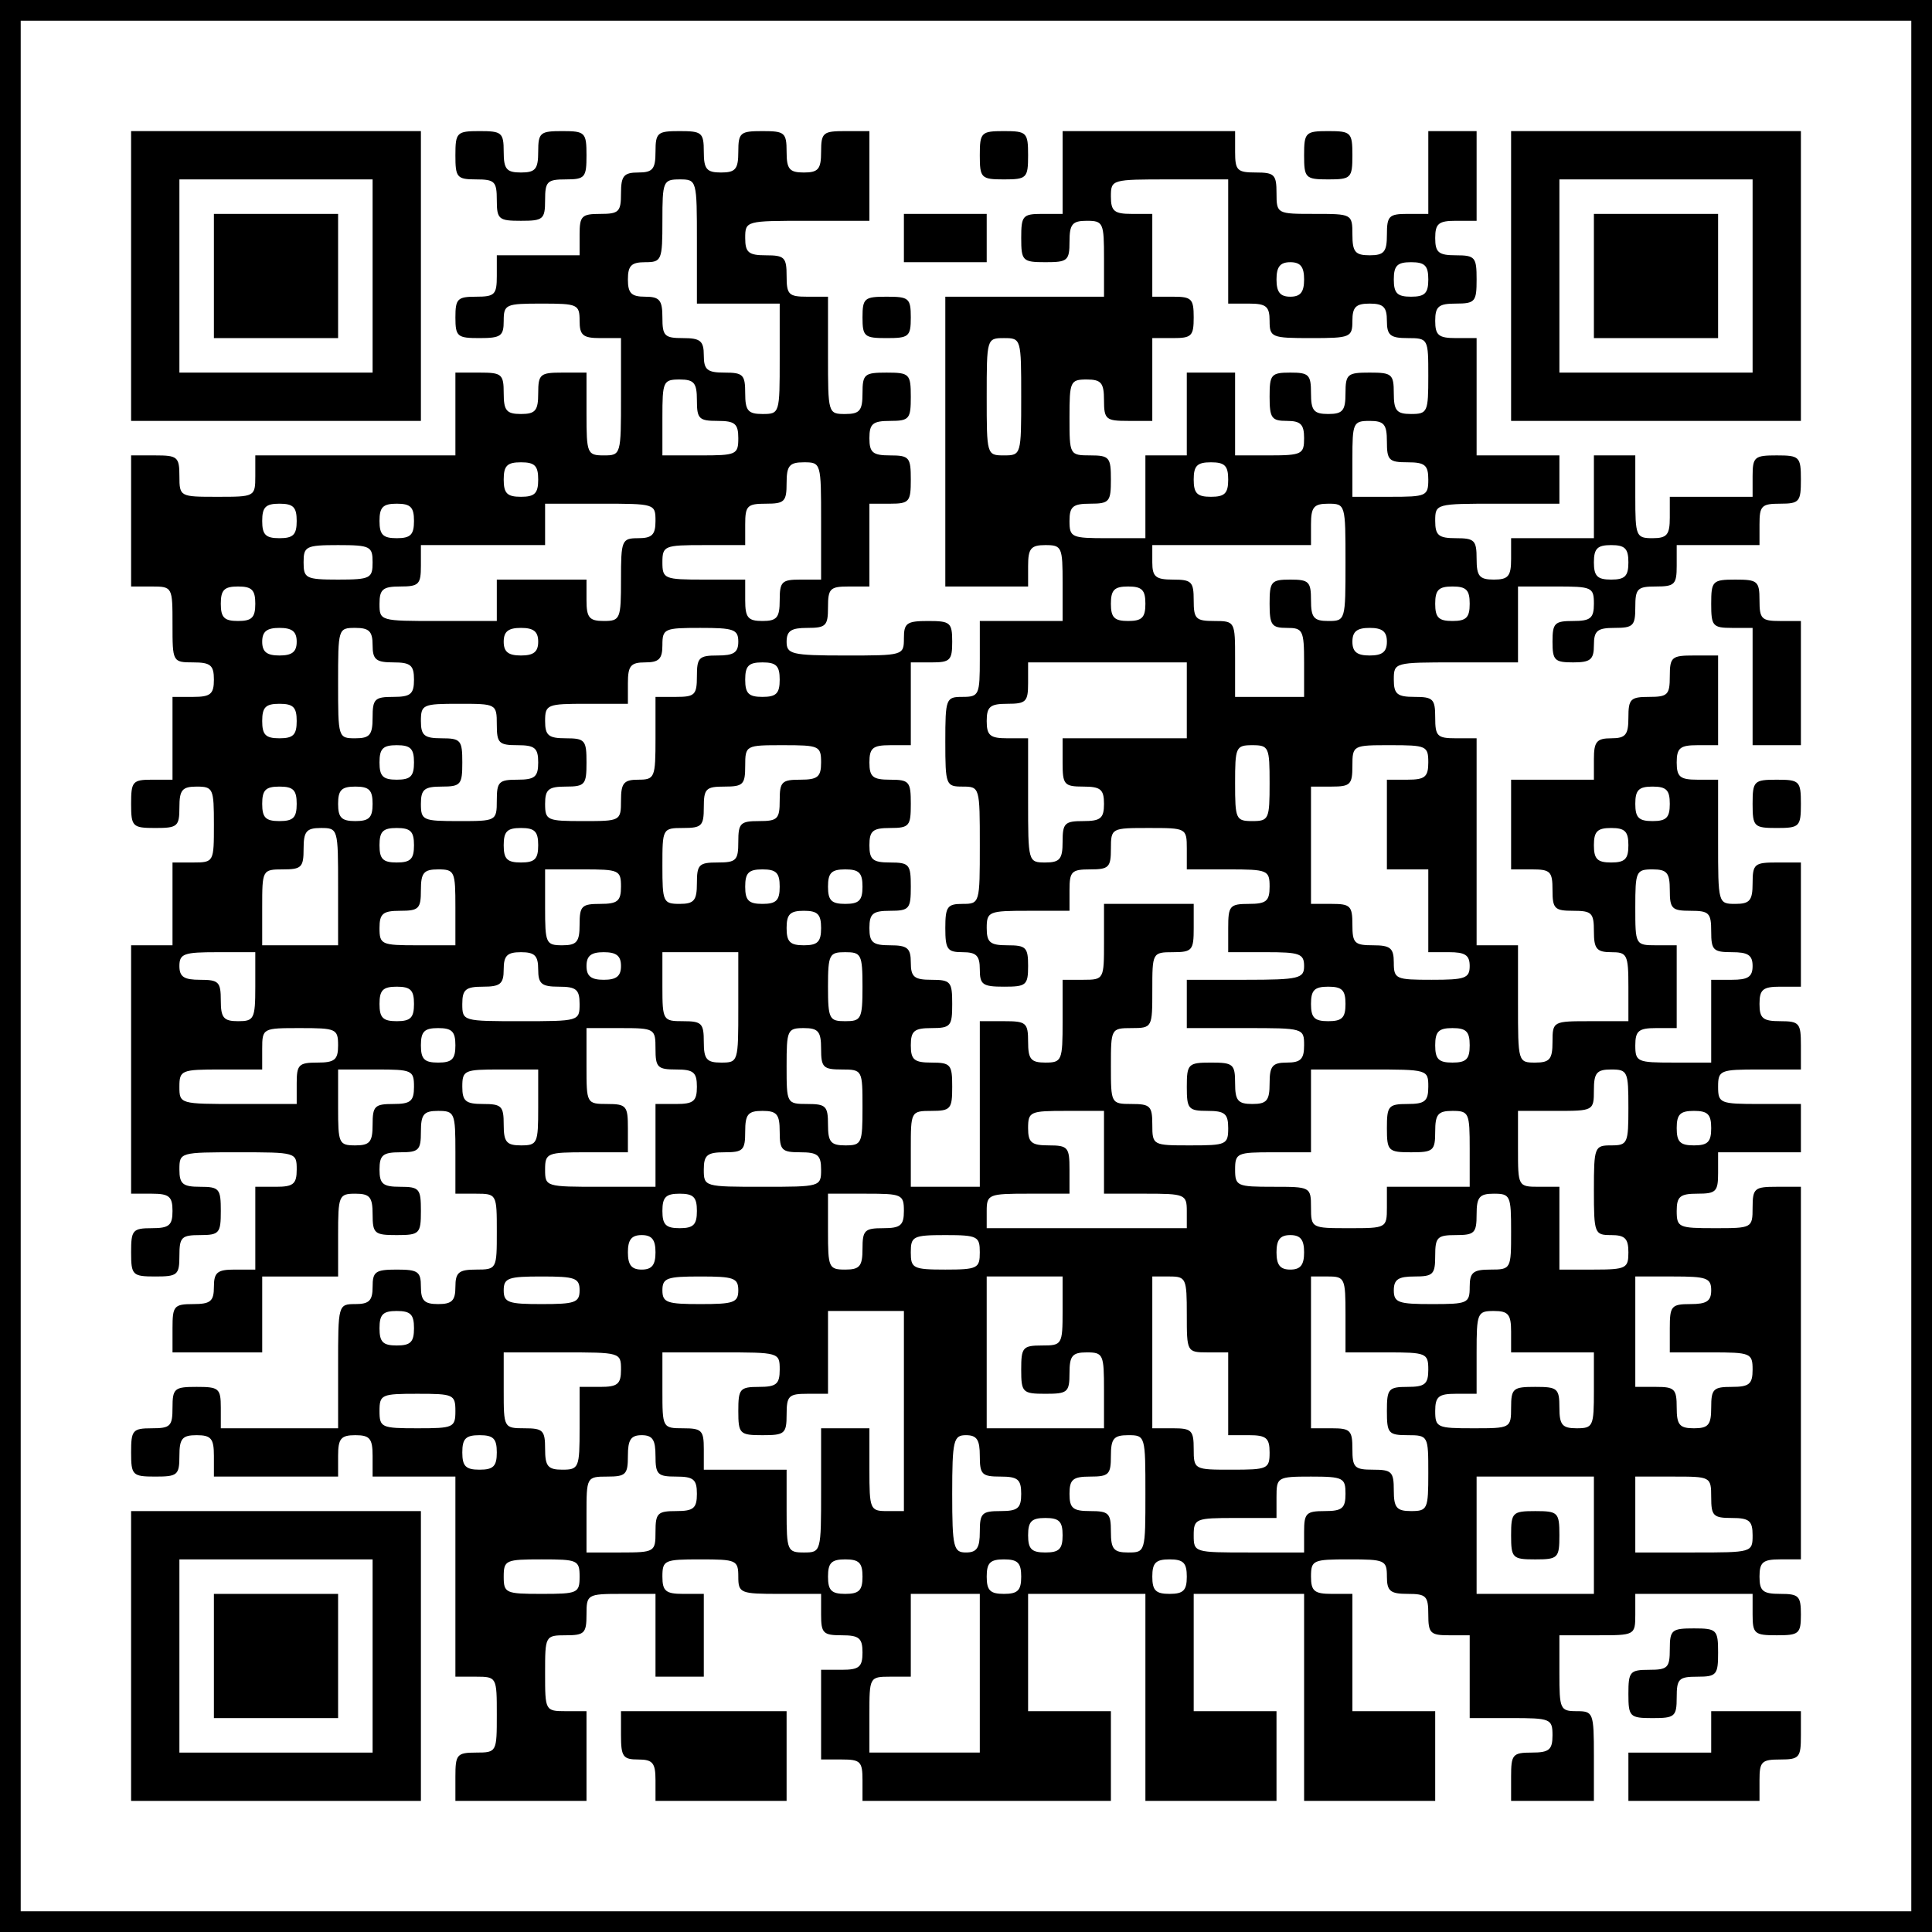 <?xml version="1.0" standalone="no"?>
<!DOCTYPE svg PUBLIC "-//W3C//DTD SVG 20010904//EN"
 "http://www.w3.org/TR/2001/REC-SVG-20010904/DTD/svg10.dtd">
<svg version="1.0" xmlns="http://www.w3.org/2000/svg"
 width="280pt" height="280pt" viewBox="0 0 280 280"
 preserveAspectRatio="xMidYMid meet">
<g transform="translate(0,280) scale(0.1,-0.1)"
fill="#000000" stroke="none">
<path d="M0 1400 l0 -1400 1400 0 1400 0 0 1400 0 1400 -1400 0 -1400 0 0
-1400z m2770 0 l0 -1370 -1370 0 -1370 0 0 1370 0 1370 1370 0 1370 0 0 -1370z"/>
<path d="M190 2400 l0 -210 210 0 210 0 0 210 0 210 -210 0 -210 0 0 -210z
m350 0 l0 -140 -140 0 -140 0 0 140 0 140 140 0 140 0 0 -140z"/>
<path d="M310 2400 l0 -90 90 0 90 0 0 90 0 90 -90 0 -90 0 0 -90z"/>
<path d="M660 2575 c0 -32 2 -35 30 -35 27 0 30 -3 30 -30 0 -28 3 -30 35 -30
32 0 35 2 35 30 0 27 3 30 30 30 28 0 30 3 30 35 0 33 -2 35 -35 35 -32 0 -35
-2 -35 -30 0 -25 -4 -30 -25 -30 -21 0 -25 5 -25 30 0 28 -3 30 -35 30 -33 0
-35 -2 -35 -35z"/>
<path d="M950 2580 c0 -25 -4 -30 -25 -30 -21 0 -25 -5 -25 -30 0 -27 -3 -30
-30 -30 -27 0 -30 -3 -30 -30 l0 -30 -60 0 -60 0 0 -30 c0 -27 -3 -30 -30 -30
-27 0 -30 -3 -30 -30 0 -28 3 -30 35 -30 31 0 35 3 35 25 0 24 3 25 55 25 52
0 55 -1 55 -25 0 -21 5 -25 30 -25 l30 0 0 -85 c0 -84 0 -85 -25 -85 -24 0
-25 3 -25 60 l0 60 -35 0 c-32 0 -35 -2 -35 -30 0 -25 -4 -30 -25 -30 -21 0
-25 5 -25 30 0 28 -3 30 -35 30 l-35 0 0 -60 0 -60 -145 0 -145 0 0 -30 c0
-30 -1 -30 -55 -30 -54 0 -55 0 -55 30 0 28 -3 30 -35 30 l-35 0 0 -95 0 -95
30 0 c30 0 30 -1 30 -55 0 -54 0 -55 30 -55 25 0 30 -4 30 -25 0 -21 -5 -25
-30 -25 l-30 0 0 -60 0 -60 -30 0 c-28 0 -30 -3 -30 -35 0 -33 2 -35 35 -35
32 0 35 2 35 30 0 25 4 30 25 30 24 0 25 -3 25 -55 0 -54 0 -55 -30 -55 l-30
0 0 -60 0 -60 -30 0 -30 0 0 -180 0 -180 30 0 c25 0 30 -4 30 -25 0 -21 -5
-25 -30 -25 -28 0 -30 -3 -30 -35 0 -33 2 -35 35 -35 32 0 35 2 35 30 0 27 3
30 30 30 28 0 30 3 30 35 0 32 -2 35 -30 35 -25 0 -30 4 -30 25 0 25 1 25 85
25 84 0 85 0 85 -25 0 -21 -5 -25 -30 -25 l-30 0 0 -60 0 -60 -30 0 c-25 0
-30 -4 -30 -25 0 -21 -5 -25 -30 -25 -28 0 -30 -3 -30 -35 l0 -35 65 0 65 0 0
55 0 55 55 0 55 0 0 60 c0 57 1 60 25 60 21 0 25 -5 25 -30 0 -28 3 -30 35
-30 33 0 35 2 35 35 0 32 -2 35 -30 35 -25 0 -30 4 -30 25 0 21 5 25 30 25 27
0 30 3 30 30 0 25 4 30 25 30 24 0 25 -3 25 -60 l0 -60 30 0 c30 0 30 -1 30
-55 0 -54 0 -55 -30 -55 -25 0 -30 -4 -30 -25 0 -20 -5 -25 -25 -25 -20 0 -25
5 -25 25 0 22 -4 25 -35 25 -31 0 -35 -3 -35 -25 0 -20 -5 -25 -25 -25 -25 0
-25 -1 -25 -90 l0 -90 -85 0 -85 0 0 30 c0 28 -3 30 -35 30 -32 0 -35 -2 -35
-30 0 -27 -3 -30 -30 -30 -28 0 -30 -3 -30 -35 0 -33 2 -35 35 -35 32 0 35 2
35 30 0 25 4 30 25 30 21 0 25 -5 25 -30 l0 -30 90 0 90 0 0 30 c0 25 4 30 25
30 21 0 25 -5 25 -30 l0 -30 60 0 60 0 0 -145 0 -145 30 0 c30 0 30 -1 30 -55
0 -54 0 -55 -30 -55 -28 0 -30 -3 -30 -35 l0 -35 95 0 95 0 0 65 0 65 -30 0
c-30 0 -30 1 -30 55 0 54 0 55 30 55 27 0 30 3 30 30 0 29 1 30 50 30 l50 0 0
-60 0 -60 35 0 35 0 0 60 0 60 -30 0 c-25 0 -30 4 -30 25 0 24 3 25 55 25 52
0 55 -1 55 -25 0 -24 3 -25 60 -25 l60 0 0 -30 c0 -27 3 -30 30 -30 25 0 30
-4 30 -25 0 -21 -5 -25 -30 -25 l-30 0 0 -65 0 -65 30 0 c27 0 30 -3 30 -30
l0 -30 180 0 180 0 0 65 0 65 -60 0 -60 0 0 85 0 85 85 0 85 0 0 -150 0 -150
95 0 95 0 0 65 0 65 -60 0 -60 0 0 85 0 85 80 0 80 0 0 -150 0 -150 95 0 95 0
0 65 0 65 -60 0 -60 0 0 85 0 85 -30 0 c-25 0 -30 4 -30 25 0 24 3 25 55 25
52 0 55 -1 55 -25 0 -21 5 -25 30 -25 27 0 30 -3 30 -30 0 -27 3 -30 30 -30
l30 0 0 -60 0 -60 60 0 c57 0 60 -1 60 -25 0 -21 -5 -25 -30 -25 -28 0 -30 -3
-30 -35 l0 -35 60 0 60 0 0 65 c0 63 -1 65 -25 65 -24 0 -25 3 -25 55 l0 55
55 0 c54 0 55 0 55 30 l0 30 85 0 85 0 0 -30 c0 -28 3 -30 35 -30 32 0 35 2
35 30 0 27 -3 30 -30 30 -25 0 -30 4 -30 25 0 21 5 25 30 25 l30 0 0 270 0
270 -35 0 c-32 0 -35 -2 -35 -30 0 -30 -1 -30 -55 -30 -52 0 -55 1 -55 25 0
21 5 25 30 25 27 0 30 3 30 30 l0 30 60 0 60 0 0 35 0 35 -60 0 c-57 0 -60 1
-60 25 0 24 3 25 60 25 l60 0 0 35 c0 32 -2 35 -30 35 -25 0 -30 4 -30 25 0
21 5 25 30 25 l30 0 0 90 0 90 -35 0 c-32 0 -35 -2 -35 -30 0 -25 -4 -30 -25
-30 -25 0 -25 1 -25 90 l0 90 -30 0 c-25 0 -30 4 -30 25 0 21 5 25 30 25 l30
0 0 65 0 65 -35 0 c-32 0 -35 -2 -35 -30 0 -27 -3 -30 -30 -30 -27 0 -30 -3
-30 -30 0 -25 -4 -30 -25 -30 -21 0 -25 -5 -25 -30 l0 -30 -60 0 -60 0 0 -65
0 -65 30 0 c27 0 30 -3 30 -30 0 -27 3 -30 30 -30 27 0 30 -3 30 -30 0 -25 4
-30 25 -30 23 0 25 -3 25 -50 l0 -50 -55 0 c-54 0 -55 0 -55 -30 0 -25 -4 -30
-25 -30 -25 0 -25 1 -25 85 l0 85 -30 0 -30 0 0 150 0 150 -30 0 c-27 0 -30 3
-30 30 0 27 -3 30 -30 30 -25 0 -30 4 -30 25 0 25 1 25 90 25 l90 0 0 55 0 55
55 0 c52 0 55 -1 55 -25 0 -21 -5 -25 -30 -25 -27 0 -30 -3 -30 -30 0 -27 3
-30 30 -30 25 0 30 4 30 25 0 21 5 25 30 25 27 0 30 3 30 30 0 27 3 30 30 30
27 0 30 3 30 30 l0 30 60 0 60 0 0 30 c0 27 3 30 30 30 28 0 30 3 30 35 0 33
-2 35 -35 35 -32 0 -35 -2 -35 -30 l0 -30 -60 0 -60 0 0 -30 c0 -25 -4 -30
-25 -30 -24 0 -25 3 -25 60 l0 60 -30 0 -30 0 0 -60 0 -60 -60 0 -60 0 0 -30
c0 -25 -4 -30 -25 -30 -21 0 -25 5 -25 30 0 27 -3 30 -30 30 -25 0 -30 4 -30
25 0 25 1 25 90 25 l90 0 0 35 0 35 -60 0 -60 0 0 85 0 85 -30 0 c-25 0 -30 4
-30 25 0 21 5 25 30 25 28 0 30 3 30 35 0 32 -2 35 -30 35 -25 0 -30 4 -30 25
0 21 5 25 30 25 l30 0 0 65 0 65 -35 0 -35 0 0 -60 0 -60 -30 0 c-27 0 -30 -3
-30 -30 0 -25 -4 -30 -25 -30 -21 0 -25 5 -25 30 0 30 -1 30 -55 30 -54 0 -55
0 -55 30 0 27 -3 30 -30 30 -27 0 -30 3 -30 30 l0 30 -125 0 -125 0 0 -60 0
-60 -30 0 c-28 0 -30 -3 -30 -35 0 -33 2 -35 35 -35 32 0 35 2 35 30 0 25 4
30 25 30 24 0 25 -3 25 -55 l0 -55 -115 0 -115 0 0 -210 0 -210 60 0 60 0 0
30 c0 25 4 30 25 30 24 0 25 -3 25 -55 l0 -55 -60 0 -60 0 0 -55 c0 -52 -1
-55 -25 -55 -24 0 -25 -2 -25 -65 0 -63 1 -65 25 -65 25 0 25 -1 25 -85 0 -84
0 -85 -25 -85 -22 0 -25 -4 -25 -35 0 -31 3 -35 25 -35 20 0 25 -5 25 -25 0
-22 4 -25 35 -25 32 0 35 2 35 30 0 27 -3 30 -30 30 -25 0 -30 4 -30 25 0 24
3 25 60 25 l60 0 0 30 c0 27 3 30 30 30 27 0 30 3 30 30 0 30 1 30 55 30 54 0
55 0 55 -30 l0 -30 60 0 c57 0 60 -1 60 -25 0 -21 -5 -25 -30 -25 -28 0 -30
-3 -30 -35 l0 -35 55 0 c48 0 55 -2 55 -20 0 -18 -7 -20 -85 -20 l-85 0 0 -35
0 -35 85 0 c84 0 85 0 85 -25 0 -20 -5 -25 -25 -25 -21 0 -25 -5 -25 -30 0
-25 -4 -30 -25 -30 -21 0 -25 5 -25 30 0 28 -3 30 -35 30 -33 0 -35 -2 -35
-35 0 -32 2 -35 30 -35 25 0 30 -4 30 -25 0 -24 -3 -25 -55 -25 -54 0 -55 0
-55 30 0 27 -3 30 -30 30 -30 0 -30 1 -30 55 0 54 0 55 30 55 30 0 30 1 30 55
0 54 0 55 30 55 28 0 30 3 30 35 l0 35 -65 0 -65 0 0 -55 c0 -54 0 -55 -30
-55 l-30 0 0 -60 c0 -57 -1 -60 -25 -60 -21 0 -25 5 -25 30 0 28 -3 30 -35 30
l-35 0 0 -120 0 -120 -50 0 -50 0 0 55 c0 54 0 55 30 55 28 0 30 3 30 35 0 32
-2 35 -30 35 -25 0 -30 4 -30 25 0 21 5 25 30 25 28 0 30 3 30 35 0 32 -2 35
-30 35 -25 0 -30 4 -30 25 0 21 -5 25 -30 25 -25 0 -30 4 -30 25 0 21 5 25 30
25 28 0 30 3 30 35 0 32 -2 35 -30 35 -25 0 -30 4 -30 25 0 21 5 25 30 25 28
0 30 3 30 35 0 32 -2 35 -30 35 -25 0 -30 4 -30 25 0 21 5 25 30 25 l30 0 0
60 0 60 30 0 c27 0 30 3 30 30 0 28 -3 30 -35 30 -31 0 -35 -3 -35 -25 0 -25
-1 -25 -85 -25 -78 0 -85 2 -85 20 0 16 7 20 30 20 27 0 30 3 30 30 0 27 3 30
30 30 l30 0 0 60 0 60 30 0 c28 0 30 3 30 35 0 32 -2 35 -30 35 -25 0 -30 4
-30 25 0 21 5 25 30 25 28 0 30 3 30 35 0 33 -2 35 -35 35 -32 0 -35 -2 -35
-30 0 -25 -4 -30 -25 -30 -25 0 -25 1 -25 85 l0 85 -30 0 c-27 0 -30 3 -30 30
0 27 -3 30 -30 30 -25 0 -30 4 -30 25 0 25 1 25 90 25 l90 0 0 65 0 65 -35 0
c-32 0 -35 -2 -35 -30 0 -25 -4 -30 -25 -30 -21 0 -25 5 -25 30 0 28 -3 30
-35 30 -32 0 -35 -2 -35 -30 0 -25 -4 -30 -25 -30 -21 0 -25 5 -25 30 0 28 -3
30 -35 30 -32 0 -35 -2 -35 -30z m60 -130 l0 -90 60 0 60 0 0 -80 c0 -79 0
-80 -25 -80 -21 0 -25 5 -25 30 0 27 -3 30 -30 30 -25 0 -30 4 -30 25 0 21 -5
25 -30 25 -27 0 -30 3 -30 30 0 25 -4 30 -25 30 -20 0 -25 5 -25 25 0 20 5 25
25 25 24 0 25 3 25 60 0 57 1 60 25 60 25 0 25 -1 25 -90z m770 0 l0 -90 30 0
c25 0 30 -4 30 -25 0 -24 3 -25 60 -25 57 0 60 1 60 25 0 20 5 25 25 25 20 0
25 -5 25 -25 0 -21 5 -25 30 -25 30 0 30 -1 30 -55 0 -52 -1 -55 -25 -55 -21
0 -25 5 -25 30 0 28 -3 30 -35 30 -32 0 -35 -2 -35 -30 0 -25 -4 -30 -25 -30
-21 0 -25 5 -25 30 0 27 -3 30 -30 30 -28 0 -30 -3 -30 -35 0 -31 3 -35 25
-35 20 0 25 -5 25 -25 0 -23 -3 -25 -50 -25 l-50 0 0 60 0 60 -35 0 -35 0 0
-60 0 -60 -30 0 -30 0 0 -60 0 -60 -55 0 c-52 0 -55 1 -55 25 0 21 5 25 30 25
28 0 30 3 30 35 0 32 -2 35 -30 35 -30 0 -30 1 -30 55 0 52 1 55 25 55 21 0
25 -5 25 -30 0 -28 3 -30 35 -30 l35 0 0 60 0 60 30 0 c27 0 30 3 30 30 0 27
-3 30 -30 30 l-30 0 0 60 0 60 -30 0 c-25 0 -30 4 -30 25 0 25 1 25 85 25 l85
0 0 -90z m110 -55 c0 -18 -5 -25 -20 -25 -15 0 -20 7 -20 25 0 18 5 25 20 25
15 0 20 -7 20 -25z m180 0 c0 -20 -5 -25 -25 -25 -20 0 -25 5 -25 25 0 20 5
25 25 25 20 0 25 -5 25 -25z m-590 -170 c0 -84 0 -85 -25 -85 -25 0 -25 1 -25
85 0 84 0 85 25 85 25 0 25 -1 25 -85z m-470 -5 c0 -27 3 -30 30 -30 25 0 30
-4 30 -25 0 -24 -3 -25 -55 -25 l-55 0 0 55 c0 52 1 55 25 55 21 0 25 -5 25
-30z m1000 -60 c0 -27 3 -30 30 -30 25 0 30 -4 30 -25 0 -24 -3 -25 -55 -25
l-55 0 0 55 c0 52 1 55 25 55 21 0 25 -5 25 -30z m-1230 -55 c0 -20 -5 -25
-25 -25 -20 0 -25 5 -25 25 0 20 5 25 25 25 20 0 25 -5 25 -25z m410 -60 l0
-85 -30 0 c-27 0 -30 -3 -30 -30 0 -25 -4 -30 -25 -30 -21 0 -25 5 -25 30 l0
30 -60 0 c-57 0 -60 1 -60 25 0 24 3 25 60 25 l60 0 0 30 c0 27 3 30 30 30 27
0 30 3 30 30 0 25 4 30 25 30 25 0 25 -1 25 -85z m590 60 c0 -20 -5 -25 -25
-25 -20 0 -25 5 -25 25 0 20 5 25 25 25 20 0 25 -5 25 -25z m-1350 -60 c0 -20
-5 -25 -25 -25 -20 0 -25 5 -25 25 0 20 5 25 25 25 20 0 25 -5 25 -25z m170 0
c0 -20 -5 -25 -25 -25 -20 0 -25 5 -25 25 0 20 5 25 25 25 20 0 25 -5 25 -25z
m350 0 c0 -20 -5 -25 -25 -25 -24 0 -25 -3 -25 -60 0 -57 -1 -60 -25 -60 -21
0 -25 5 -25 30 l0 30 -65 0 -65 0 0 -30 0 -30 -85 0 c-84 0 -85 0 -85 25 0 21
5 25 30 25 27 0 30 3 30 30 l0 30 90 0 90 0 0 30 0 30 80 0 c79 0 80 0 80 -25z
m1000 -60 c0 -84 0 -85 -25 -85 -21 0 -25 5 -25 30 0 27 -3 30 -30 30 -28 0
-30 -3 -30 -35 0 -31 3 -35 25 -35 23 0 25 -3 25 -50 l0 -50 -50 0 -50 0 0 55
c0 54 0 55 -30 55 -27 0 -30 3 -30 30 0 27 -3 30 -30 30 -25 0 -30 4 -30 25
l0 25 115 0 115 0 0 30 c0 25 4 30 25 30 25 0 25 -1 25 -85z m-1410 0 c0 -23
-3 -25 -50 -25 -47 0 -50 2 -50 25 0 23 3 25 50 25 47 0 50 -2 50 -25z m1820
0 c0 -20 -5 -25 -25 -25 -20 0 -25 5 -25 25 0 20 5 25 25 25 20 0 25 -5 25
-25z m-1990 -60 c0 -20 -5 -25 -25 -25 -20 0 -25 5 -25 25 0 20 5 25 25 25 20
0 25 -5 25 -25z m1290 0 c0 -20 -5 -25 -25 -25 -20 0 -25 5 -25 25 0 20 5 25
25 25 20 0 25 -5 25 -25z m470 0 c0 -20 -5 -25 -25 -25 -20 0 -25 5 -25 25 0
20 5 25 25 25 20 0 25 -5 25 -25z m-1700 -55 c0 -15 -7 -20 -25 -20 -18 0 -25
5 -25 20 0 15 7 20 25 20 18 0 25 -5 25 -20z m110 -5 c0 -21 5 -25 30 -25 25
0 30 -4 30 -25 0 -21 -5 -25 -30 -25 -27 0 -30 -3 -30 -30 0 -25 -4 -30 -25
-30 -25 0 -25 1 -25 80 0 79 0 80 25 80 20 0 25 -5 25 -25z m240 5 c0 -15 -7
-20 -25 -20 -18 0 -25 5 -25 20 0 15 7 20 25 20 18 0 25 -5 25 -20z m290 0 c0
-16 -7 -20 -30 -20 -27 0 -30 -3 -30 -30 0 -27 -3 -30 -30 -30 l-30 0 0 -60
c0 -57 -1 -60 -25 -60 -21 0 -25 -5 -25 -30 0 -30 -1 -30 -55 -30 -52 0 -55 1
-55 25 0 21 5 25 30 25 28 0 30 3 30 35 0 32 -2 35 -30 35 -25 0 -30 4 -30 25
0 24 3 25 60 25 l60 0 0 30 c0 25 4 30 25 30 20 0 25 5 25 25 0 24 3 25 55 25
48 0 55 -2 55 -20z m940 0 c0 -15 -7 -20 -25 -20 -18 0 -25 5 -25 20 0 15 7
20 25 20 18 0 25 -5 25 -20z m-880 -55 c0 -20 -5 -25 -25 -25 -20 0 -25 5 -25
25 0 20 5 25 25 25 20 0 25 -5 25 -25z m590 -30 l0 -55 -90 0 -90 0 0 -35 c0
-32 2 -35 30 -35 25 0 30 -4 30 -25 0 -21 -5 -25 -30 -25 -27 0 -30 -3 -30
-30 0 -25 -4 -30 -25 -30 -25 0 -25 1 -25 90 l0 90 -30 0 c-25 0 -30 4 -30 25
0 21 5 25 30 25 27 0 30 3 30 30 l0 30 115 0 115 0 0 -55z m-1290 -30 c0 -20
-5 -25 -25 -25 -20 0 -25 5 -25 25 0 20 5 25 25 25 20 0 25 -5 25 -25z m290
-5 c0 -27 3 -30 30 -30 25 0 30 -4 30 -25 0 -21 -5 -25 -30 -25 -27 0 -30 -3
-30 -30 0 -30 -1 -30 -55 -30 -52 0 -55 1 -55 25 0 21 5 25 30 25 28 0 30 3
30 35 0 32 -2 35 -30 35 -25 0 -30 4 -30 25 0 24 3 25 55 25 54 0 55 0 55 -30z
m-120 -55 c0 -20 -5 -25 -25 -25 -20 0 -25 5 -25 25 0 20 5 25 25 25 20 0 25
-5 25 -25z m590 0 c0 -21 -5 -25 -30 -25 -27 0 -30 -3 -30 -30 0 -27 -3 -30
-30 -30 -27 0 -30 -3 -30 -30 0 -27 -3 -30 -30 -30 -27 0 -30 -3 -30 -30 0
-25 -4 -30 -25 -30 -24 0 -25 3 -25 55 0 54 0 55 30 55 27 0 30 3 30 30 0 27
3 30 30 30 27 0 30 3 30 30 0 30 1 30 55 30 52 0 55 -1 55 -25z m650 -30 c0
-52 -1 -55 -25 -55 -24 0 -25 3 -25 55 0 52 1 55 25 55 24 0 25 -3 25 -55z
m230 30 c0 -21 -5 -25 -30 -25 l-30 0 0 -65 0 -65 30 0 30 0 0 -60 0 -60 30 0
c23 0 30 -4 30 -20 0 -18 -7 -20 -55 -20 -52 0 -55 1 -55 25 0 21 -5 25 -30
25 -27 0 -30 3 -30 30 0 27 -3 30 -30 30 l-30 0 0 85 0 85 30 0 c27 0 30 3 30
30 0 30 1 30 55 30 52 0 55 -1 55 -25z m-1640 -60 c0 -20 -5 -25 -25 -25 -20
0 -25 5 -25 25 0 20 5 25 25 25 20 0 25 -5 25 -25z m110 0 c0 -20 -5 -25 -25
-25 -20 0 -25 5 -25 25 0 20 5 25 25 25 20 0 25 -5 25 -25z m1880 0 c0 -20 -5
-25 -25 -25 -20 0 -25 5 -25 25 0 20 5 25 25 25 20 0 25 -5 25 -25z m-1930
-120 l0 -85 -55 0 -55 0 0 55 c0 54 0 55 30 55 27 0 30 3 30 30 0 25 4 30 25
30 25 0 25 -1 25 -85z m110 60 c0 -20 -5 -25 -25 -25 -20 0 -25 5 -25 25 0 20
5 25 25 25 20 0 25 -5 25 -25z m180 0 c0 -20 -5 -25 -25 -25 -20 0 -25 5 -25
25 0 20 5 25 25 25 20 0 25 -5 25 -25z m1580 0 c0 -20 -5 -25 -25 -25 -20 0
-25 5 -25 25 0 20 5 25 25 25 20 0 25 -5 25 -25z m-1700 -90 l0 -55 -55 0
c-52 0 -55 1 -55 25 0 21 5 25 30 25 27 0 30 3 30 30 0 25 4 30 25 30 24 0 25
-3 25 -55z m240 30 c0 -21 -5 -25 -30 -25 -27 0 -30 -3 -30 -30 0 -25 -4 -30
-25 -30 -24 0 -25 3 -25 55 l0 55 55 0 c52 0 55 -1 55 -25z m230 0 c0 -20 -5
-25 -25 -25 -20 0 -25 5 -25 25 0 20 5 25 25 25 20 0 25 -5 25 -25z m120 0 c0
-20 -5 -25 -25 -25 -20 0 -25 5 -25 25 0 20 5 25 25 25 20 0 25 -5 25 -25z
m1170 -5 c0 -27 3 -30 30 -30 27 0 30 -3 30 -30 0 -27 3 -30 30 -30 23 0 30
-4 30 -20 0 -16 -7 -20 -30 -20 l-30 0 0 -60 0 -60 -55 0 c-52 0 -55 1 -55 25
0 21 5 25 30 25 l30 0 0 60 0 60 -30 0 c-30 0 -30 1 -30 55 0 52 1 55 25 55
21 0 25 -5 25 -30z m-1230 -55 c0 -20 -5 -25 -25 -25 -20 0 -25 5 -25 25 0 20
5 25 25 25 20 0 25 -5 25 -25z m-820 -85 c0 -47 -2 -50 -25 -50 -21 0 -25 5
-25 30 0 27 -3 30 -30 30 -23 0 -30 4 -30 20 0 18 7 20 55 20 l55 0 0 -50z
m410 25 c0 -21 5 -25 30 -25 25 0 30 -4 30 -25 0 -25 -1 -25 -85 -25 -84 0
-85 0 -85 25 0 21 5 25 30 25 25 0 30 4 30 25 0 20 5 25 25 25 20 0 25 -5 25
-25z m120 5 c0 -15 -7 -20 -25 -20 -18 0 -25 5 -25 20 0 15 7 20 25 20 18 0
25 -5 25 -20z m170 -60 c0 -79 0 -80 -25 -80 -21 0 -25 5 -25 30 0 27 -3 30
-30 30 -29 0 -30 1 -30 50 l0 50 55 0 55 0 0 -80z m180 30 c0 -47 -2 -50 -25
-50 -23 0 -25 3 -25 50 0 47 2 50 25 50 23 0 25 -3 25 -50z m-650 -25 c0 -20
-5 -25 -25 -25 -20 0 -25 5 -25 25 0 20 5 25 25 25 20 0 25 -5 25 -25z m1350
0 c0 -20 -5 -25 -25 -25 -20 0 -25 5 -25 25 0 20 5 25 25 25 20 0 25 -5 25
-25z m-1460 -60 c0 -21 -5 -25 -30 -25 -27 0 -30 -3 -30 -30 l0 -30 -85 0
c-84 0 -85 0 -85 25 0 24 3 25 60 25 l60 0 0 30 c0 30 1 30 55 30 52 0 55 -1
55 -25z m170 0 c0 -20 -5 -25 -25 -25 -20 0 -25 5 -25 25 0 20 5 25 25 25 20
0 25 -5 25 -25z m290 -5 c0 -27 3 -30 30 -30 25 0 30 -4 30 -25 0 -21 -5 -25
-30 -25 l-30 0 0 -60 0 -60 -80 0 c-79 0 -80 0 -80 25 0 24 3 25 60 25 l60 0
0 35 c0 32 -2 35 -30 35 -30 0 -30 1 -30 55 l0 55 50 0 c49 0 50 -1 50 -30z
m240 0 c0 -27 3 -30 30 -30 30 0 30 -1 30 -55 0 -52 -1 -55 -25 -55 -21 0 -25
5 -25 30 0 27 -3 30 -30 30 -30 0 -30 1 -30 55 0 52 1 55 25 55 21 0 25 -5 25
-30z m940 5 c0 -20 -5 -25 -25 -25 -20 0 -25 5 -25 25 0 20 5 25 25 25 20 0
25 -5 25 -25z m-1530 -60 c0 -21 -5 -25 -30 -25 -27 0 -30 -3 -30 -30 0 -25
-4 -30 -25 -30 -24 0 -25 3 -25 55 l0 55 55 0 c52 0 55 -1 55 -25z m180 -30
c0 -52 -1 -55 -25 -55 -21 0 -25 5 -25 30 0 27 -3 30 -30 30 -25 0 -30 4 -30
25 0 24 3 25 55 25 l55 0 0 -55z m1290 30 c0 -21 -5 -25 -30 -25 -28 0 -30 -3
-30 -35 0 -33 2 -35 35 -35 32 0 35 2 35 30 0 25 4 30 25 30 24 0 25 -3 25
-55 l0 -55 -60 0 -60 0 0 -30 c0 -30 -1 -30 -55 -30 -54 0 -55 0 -55 30 0 30
-1 30 -55 30 -52 0 -55 1 -55 25 0 24 3 25 55 25 l55 0 0 60 0 60 85 0 c84 0
85 0 85 -25z m290 -30 c0 -52 -1 -55 -25 -55 -24 0 -25 -2 -25 -65 0 -63 1
-65 25 -65 20 0 25 -5 25 -25 0 -23 -3 -25 -50 -25 l-50 0 0 60 0 60 -30 0
c-30 0 -30 1 -30 55 l0 55 55 0 c54 0 55 0 55 30 0 25 4 30 25 30 24 0 25 -3
25 -55z m-1230 -35 c0 -27 3 -30 30 -30 25 0 30 -4 30 -25 0 -25 -1 -25 -85
-25 -84 0 -85 0 -85 25 0 21 5 25 30 25 27 0 30 3 30 30 0 25 4 30 25 30 21 0
25 -5 25 -30z m470 -30 l0 -60 60 0 c57 0 60 -1 60 -25 l0 -25 -145 0 -145 0
0 25 c0 24 3 25 60 25 l60 0 0 35 c0 32 -2 35 -30 35 -25 0 -30 4 -30 25 0 24
3 25 55 25 l55 0 0 -60z m880 35 c0 -20 -5 -25 -25 -25 -20 0 -25 5 -25 25 0
20 5 25 25 25 20 0 25 -5 25 -25z m-1470 -120 c0 -20 -5 -25 -25 -25 -20 0
-25 5 -25 25 0 20 5 25 25 25 20 0 25 -5 25 -25z m300 0 c0 -21 -5 -25 -30
-25 -27 0 -30 -3 -30 -30 0 -25 -4 -30 -25 -30 -24 0 -25 3 -25 55 l0 55 55 0
c52 0 55 -1 55 -25z m880 -30 c0 -54 0 -55 -30 -55 -25 0 -30 -4 -30 -25 0
-24 -3 -25 -55 -25 -48 0 -55 2 -55 20 0 16 7 20 30 20 27 0 30 3 30 30 0 27
3 30 30 30 27 0 30 3 30 30 0 25 4 30 25 30 24 0 25 -3 25 -55z m-1240 -30 c0
-18 -5 -25 -20 -25 -15 0 -20 7 -20 25 0 18 5 25 20 25 15 0 20 -7 20 -25z
m470 0 c0 -23 -3 -25 -50 -25 -47 0 -50 2 -50 25 0 23 3 25 50 25 47 0 50 -2
50 -25z m470 0 c0 -18 -5 -25 -20 -25 -15 0 -20 7 -20 25 0 18 5 25 20 25 15
0 20 -7 20 -25z m-1050 -55 c0 -18 -7 -20 -55 -20 -48 0 -55 2 -55 20 0 18 7
20 55 20 48 0 55 -2 55 -20z m230 0 c0 -18 -7 -20 -55 -20 -48 0 -55 2 -55 20
0 18 7 20 55 20 48 0 55 -2 55 -20z m470 -30 c0 -49 -1 -50 -30 -50 -28 0 -30
-3 -30 -35 0 -33 2 -35 35 -35 32 0 35 2 35 30 0 25 4 30 25 30 24 0 25 -3 25
-55 l0 -55 -85 0 -85 0 0 110 0 110 55 0 55 0 0 -50z m180 -5 c0 -54 0 -55 30
-55 l30 0 0 -60 0 -60 30 0 c25 0 30 -4 30 -25 0 -24 -3 -25 -55 -25 -54 0
-55 0 -55 30 0 27 -3 30 -30 30 l-30 0 0 110 0 110 25 0 c24 0 25 -3 25 -55z
m230 0 l0 -55 60 0 c57 0 60 -1 60 -25 0 -21 -5 -25 -30 -25 -28 0 -30 -3 -30
-35 0 -32 2 -35 30 -35 30 0 30 -1 30 -55 0 -52 -1 -55 -25 -55 -21 0 -25 5
-25 30 0 27 -3 30 -30 30 -27 0 -30 3 -30 30 0 27 -3 30 -30 30 l-30 0 0 110
0 110 25 0 c24 0 25 -3 25 -55z m530 35 c0 -16 -7 -20 -30 -20 -28 0 -30 -3
-30 -35 l0 -35 60 0 c57 0 60 -1 60 -25 0 -21 -5 -25 -30 -25 -27 0 -30 -3
-30 -30 0 -25 -4 -30 -25 -30 -21 0 -25 5 -25 30 0 27 -3 30 -30 30 l-30 0 0
80 0 80 55 0 c48 0 55 -2 55 -20z m-1880 -55 c0 -20 -5 -25 -25 -25 -20 0 -25
5 -25 25 0 20 5 25 25 25 20 0 25 -5 25 -25z m710 -120 l0 -145 -25 0 c-24 0
-25 3 -25 60 l0 60 -35 0 -35 0 0 -90 c0 -89 0 -90 -25 -90 -24 0 -25 3 -25
60 l0 60 -60 0 -60 0 0 30 c0 27 -3 30 -30 30 -30 0 -30 1 -30 55 l0 55 85 0
c84 0 85 0 85 -25 0 -21 -5 -25 -30 -25 -28 0 -30 -3 -30 -35 0 -33 2 -35 35
-35 32 0 35 2 35 30 0 27 3 30 30 30 l30 0 0 60 0 60 55 0 55 0 0 -145z m880
115 l0 -30 60 0 60 0 0 -55 c0 -52 -1 -55 -25 -55 -21 0 -25 5 -25 30 0 28 -3
30 -35 30 -32 0 -35 -2 -35 -30 0 -30 -1 -30 -55 -30 -52 0 -55 1 -55 25 0 21
5 25 30 25 l30 0 0 60 c0 57 1 60 25 60 21 0 25 -5 25 -30z m-1290 -55 c0 -21
-5 -25 -30 -25 l-30 0 0 -60 c0 -57 -1 -60 -25 -60 -21 0 -25 5 -25 30 0 27
-3 30 -30 30 -30 0 -30 1 -30 55 l0 55 85 0 c84 0 85 0 85 -25z m-240 -60 c0
-24 -3 -25 -55 -25 -52 0 -55 1 -55 25 0 24 3 25 55 25 52 0 55 -1 55 -25z
m60 -60 c0 -20 -5 -25 -25 -25 -20 0 -25 5 -25 25 0 20 5 25 25 25 20 0 25 -5
25 -25z m230 -5 c0 -27 3 -30 30 -30 25 0 30 -4 30 -25 0 -21 -5 -25 -30 -25
-27 0 -30 -3 -30 -30 0 -29 -1 -30 -50 -30 l-50 0 0 55 c0 54 0 55 30 55 27 0
30 3 30 30 0 23 4 30 20 30 16 0 20 -7 20 -30z m470 0 c0 -27 3 -30 30 -30 25
0 30 -4 30 -25 0 -21 -5 -25 -30 -25 -27 0 -30 -3 -30 -30 0 -23 -4 -30 -20
-30 -18 0 -20 7 -20 85 0 78 2 85 20 85 16 0 20 -7 20 -30z m240 -55 c0 -84 0
-85 -25 -85 -21 0 -25 5 -25 30 0 27 -3 30 -30 30 -25 0 -30 4 -30 25 0 21 5
25 30 25 27 0 30 3 30 30 0 25 4 30 25 30 25 0 25 -1 25 -85z m290 0 c0 -21
-5 -25 -30 -25 -27 0 -30 -3 -30 -30 l0 -30 -80 0 c-79 0 -80 0 -80 25 0 24 3
25 60 25 l60 0 0 30 c0 29 1 30 50 30 47 0 50 -2 50 -25z m360 -60 l0 -85 -85
0 -85 0 0 85 0 85 85 0 85 0 0 -85z m170 55 c0 -27 3 -30 30 -30 25 0 30 -4
30 -25 0 -25 -1 -25 -85 -25 l-85 0 0 55 0 55 55 0 c54 0 55 0 55 -30z m-940
-55 c0 -20 -5 -25 -25 -25 -20 0 -25 5 -25 25 0 20 5 25 25 25 20 0 25 -5 25
-25z m-700 -60 c0 -24 -3 -25 -55 -25 -52 0 -55 1 -55 25 0 24 3 25 55 25 52
0 55 -1 55 -25z m410 0 c0 -20 -5 -25 -25 -25 -20 0 -25 5 -25 25 0 20 5 25
25 25 20 0 25 -5 25 -25z m230 0 c0 -20 -5 -25 -25 -25 -20 0 -25 5 -25 25 0
20 5 25 25 25 20 0 25 -5 25 -25z m240 0 c0 -20 -5 -25 -25 -25 -20 0 -25 5
-25 25 0 20 5 25 25 25 20 0 25 -5 25 -25z m-300 -140 l0 -115 -80 0 -80 0 0
55 c0 54 0 55 30 55 l30 0 0 60 0 60 50 0 50 0 0 -115z"/>
<path d="M2190 575 c0 -33 2 -35 35 -35 33 0 35 2 35 35 0 33 -2 35 -35 35
-33 0 -35 -2 -35 -35z"/>
<path d="M1420 2575 c0 -33 2 -35 35 -35 33 0 35 2 35 35 0 33 -2 35 -35 35
-33 0 -35 -2 -35 -35z"/>
<path d="M1890 2575 c0 -33 2 -35 35 -35 33 0 35 2 35 35 0 33 -2 35 -35 35
-33 0 -35 -2 -35 -35z"/>
<path d="M2190 2400 l0 -210 210 0 210 0 0 210 0 210 -210 0 -210 0 0 -210z
m350 0 l0 -140 -140 0 -140 0 0 140 0 140 140 0 140 0 0 -140z"/>
<path d="M2310 2400 l0 -90 90 0 90 0 0 90 0 90 -90 0 -90 0 0 -90z"/>
<path d="M1310 2455 l0 -35 60 0 60 0 0 35 0 35 -60 0 -60 0 0 -35z"/>
<path d="M1250 2340 c0 -28 3 -30 35 -30 32 0 35 2 35 30 0 28 -3 30 -35 30
-32 0 -35 -2 -35 -30z"/>
<path d="M2480 1925 c0 -32 2 -35 30 -35 l30 0 0 -85 0 -85 35 0 35 0 0 90 0
90 -30 0 c-27 0 -30 3 -30 30 0 28 -3 30 -35 30 -33 0 -35 -2 -35 -35z"/>
<path d="M2540 1635 c0 -33 2 -35 35 -35 33 0 35 2 35 35 0 33 -2 35 -35 35
-33 0 -35 -2 -35 -35z"/>
<path d="M190 400 l0 -210 210 0 210 0 0 210 0 210 -210 0 -210 0 0 -210z
m350 0 l0 -140 -140 0 -140 0 0 140 0 140 140 0 140 0 0 -140z"/>
<path d="M310 400 l0 -90 90 0 90 0 0 90 0 90 -90 0 -90 0 0 -90z"/>
<path d="M2420 410 c0 -27 -3 -30 -30 -30 -28 0 -30 -3 -30 -35 0 -33 2 -35
35 -35 32 0 35 2 35 30 0 27 3 30 30 30 28 0 30 3 30 35 0 33 -2 35 -35 35
-32 0 -35 -2 -35 -30z"/>
<path d="M900 285 c0 -31 3 -35 25 -35 21 0 25 -5 25 -30 l0 -30 95 0 95 0 0
65 0 65 -120 0 -120 0 0 -35z"/>
<path d="M2480 290 l0 -30 -60 0 -60 0 0 -35 0 -35 95 0 95 0 0 30 c0 27 3 30
30 30 28 0 30 3 30 35 l0 35 -65 0 -65 0 0 -30z"/>
</g>
</svg>

